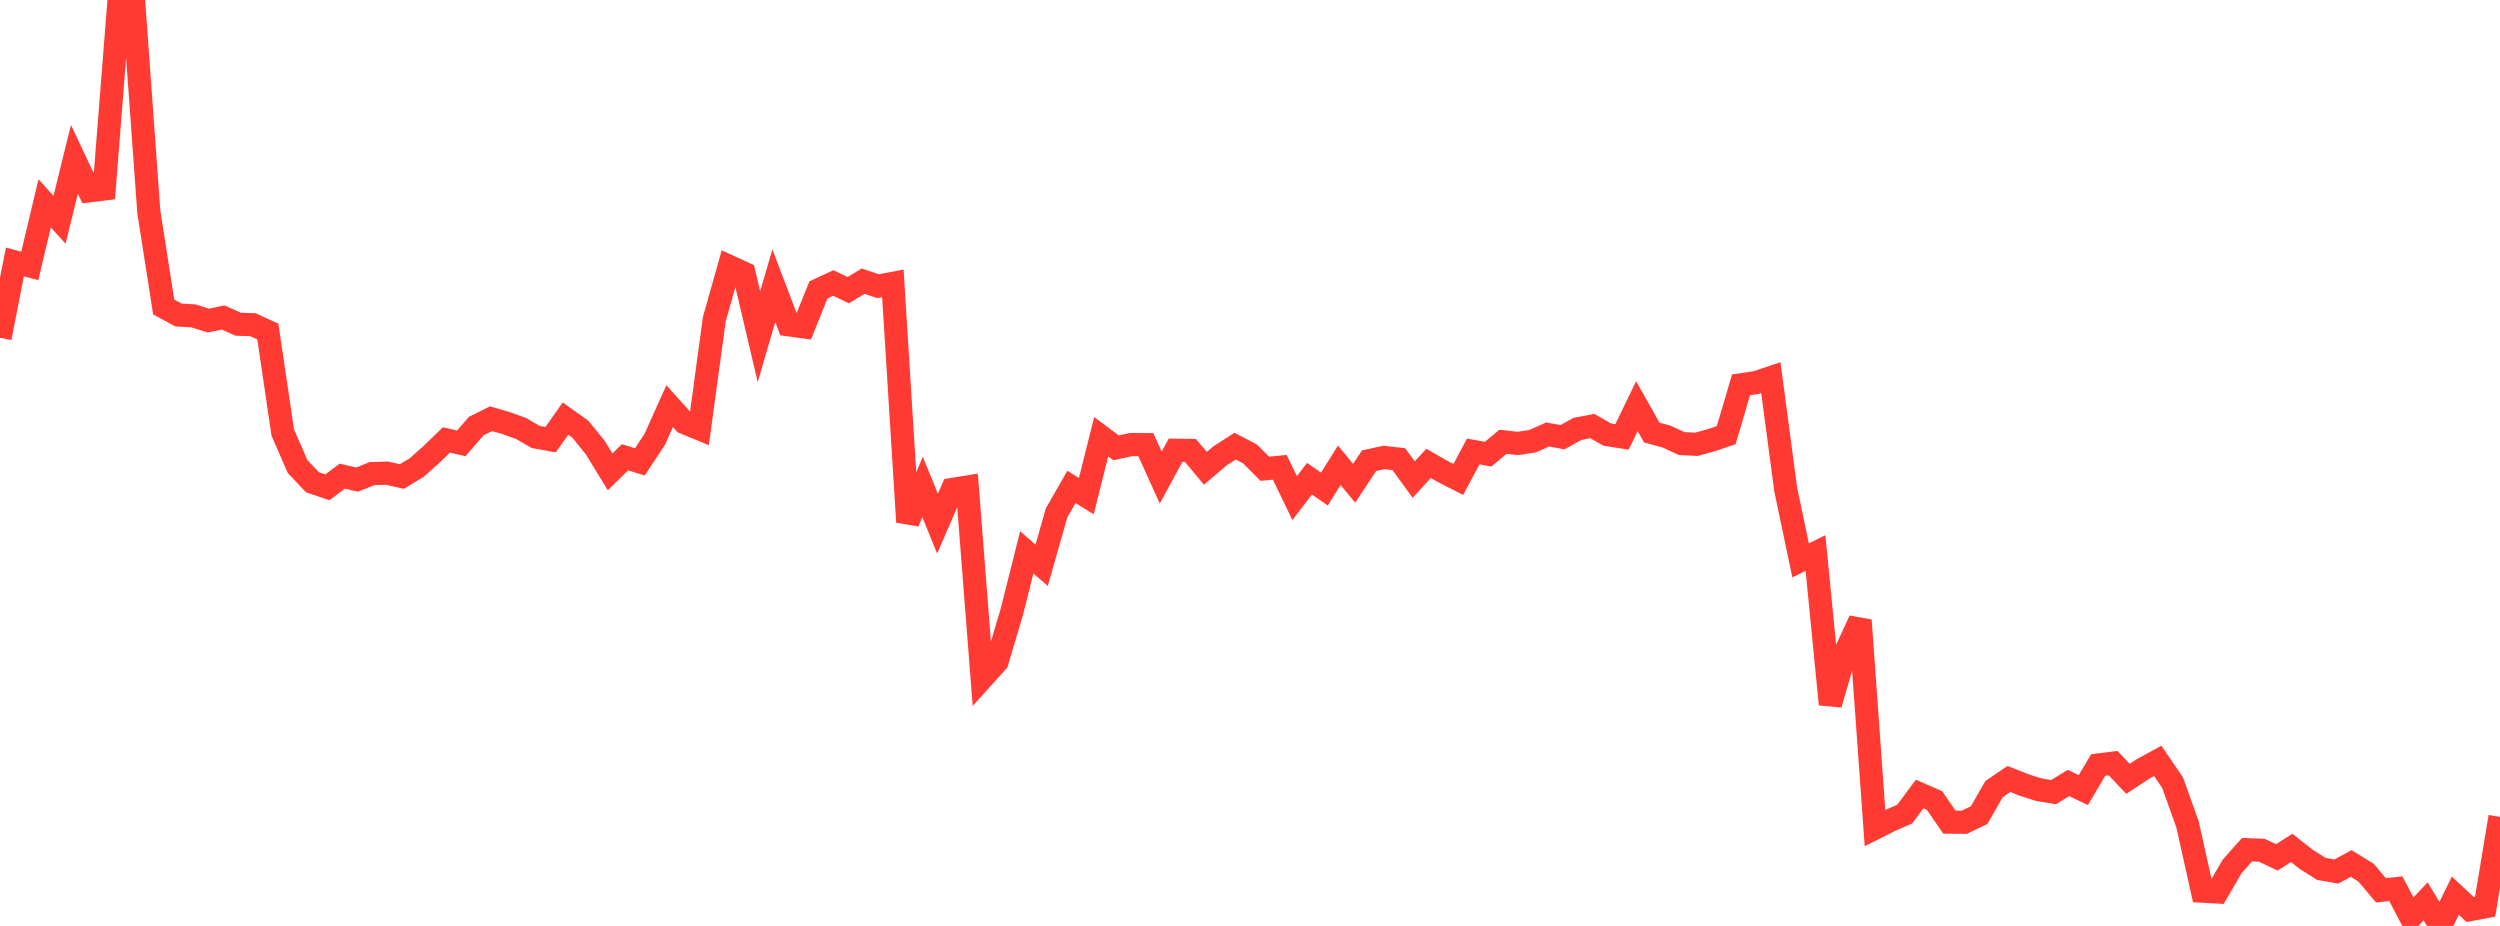 <?xml version="1.0" standalone="no"?>
<!DOCTYPE svg PUBLIC "-//W3C//DTD SVG 1.1//EN" "http://www.w3.org/Graphics/SVG/1.1/DTD/svg11.dtd">

<svg width="135" height="50" viewBox="0 0 135 50" preserveAspectRatio="none" 
  xmlns="http://www.w3.org/2000/svg"
  xmlns:xlink="http://www.w3.org/1999/xlink">


<polyline points="0.0, 18.245 0.804, 14.146 1.607, 14.36 2.411, 10.98 3.214, 11.868 4.018, 8.603 4.821, 10.303 5.625, 10.203 6.429, 0.0 7.232, 0.291 8.036, 11.441 8.839, 16.577 9.643, 17.011 10.446, 17.057 11.25, 17.311 12.054, 17.145 12.857, 17.508 13.661, 17.535 14.464, 17.904 15.268, 23.357 16.071, 25.197 16.875, 26.044 17.679, 26.316 18.482, 25.713 19.286, 25.898 20.089, 25.574 20.893, 25.549 21.696, 25.732 22.5, 25.25 23.304, 24.534 24.107, 23.757 24.911, 23.942 25.714, 23.009 26.518, 22.611 27.321, 22.844 28.125, 23.132 28.929, 23.597 29.732, 23.743 30.536, 22.604 31.339, 23.175 32.143, 24.166 32.946, 25.479 33.75, 24.693 34.554, 24.941 35.357, 23.721 36.161, 21.933 36.964, 22.823 37.768, 23.155 38.571, 17.243 39.375, 14.391 40.179, 14.759 40.982, 18.179 41.786, 15.429 42.589, 17.539 43.393, 17.649 44.196, 15.655 45.0, 15.281 45.804, 15.67 46.607, 15.183 47.411, 15.454 48.214, 15.302 49.018, 28.186 49.821, 26.295 50.625, 28.279 51.429, 26.428 52.232, 26.3 53.036, 36.622 53.839, 35.732 54.643, 33.024 55.446, 29.827 56.25, 30.526 57.054, 27.698 57.857, 26.293 58.661, 26.791 59.464, 23.583 60.268, 24.183 61.071, 24.008 61.875, 24.01 62.679, 25.789 63.482, 24.313 64.286, 24.324 65.089, 25.29 65.893, 24.607 66.696, 24.091 67.5, 24.512 68.304, 25.316 69.107, 25.231 69.911, 26.899 70.714, 25.85 71.518, 26.409 72.321, 25.123 73.125, 26.096 73.929, 24.877 74.732, 24.703 75.536, 24.793 76.339, 25.897 77.143, 25.023 77.946, 25.483 78.75, 25.892 79.554, 24.378 80.357, 24.527 81.161, 23.857 81.964, 23.946 82.768, 23.822 83.571, 23.462 84.375, 23.61 85.179, 23.161 85.982, 23.007 86.786, 23.466 87.589, 23.593 88.393, 21.932 89.196, 23.36 90.0, 23.576 90.804, 23.952 91.607, 23.993 92.411, 23.77 93.214, 23.5 94.018, 20.778 94.821, 20.662 95.625, 20.392 96.429, 26.436 97.232, 30.262 98.036, 29.862 98.839, 38.032 99.643, 35.242 100.446, 33.498 101.25, 44.716 102.054, 44.31 102.857, 43.96 103.661, 42.875 104.464, 43.226 105.268, 44.396 106.071, 44.403 106.875, 44.014 107.679, 42.611 108.482, 42.064 109.286, 42.386 110.089, 42.641 110.893, 42.775 111.696, 42.281 112.5, 42.664 113.304, 41.308 114.107, 41.208 114.911, 42.058 115.714, 41.528 116.518, 41.087 117.321, 42.267 118.125, 44.511 118.929, 48.124 119.732, 48.168 120.536, 46.787 121.339, 45.884 122.143, 45.915 122.946, 46.299 123.75, 45.789 124.554, 46.416 125.357, 46.922 126.161, 47.063 126.964, 46.63 127.768, 47.123 128.571, 48.078 129.375, 47.99 130.179, 49.523 130.982, 48.674 131.786, 50.0 132.589, 48.366 133.393, 49.116 134.196, 48.967 135.0, 44.11" fill="none" stroke="#ff3a33" stroke-width="1.25"/>

</svg>